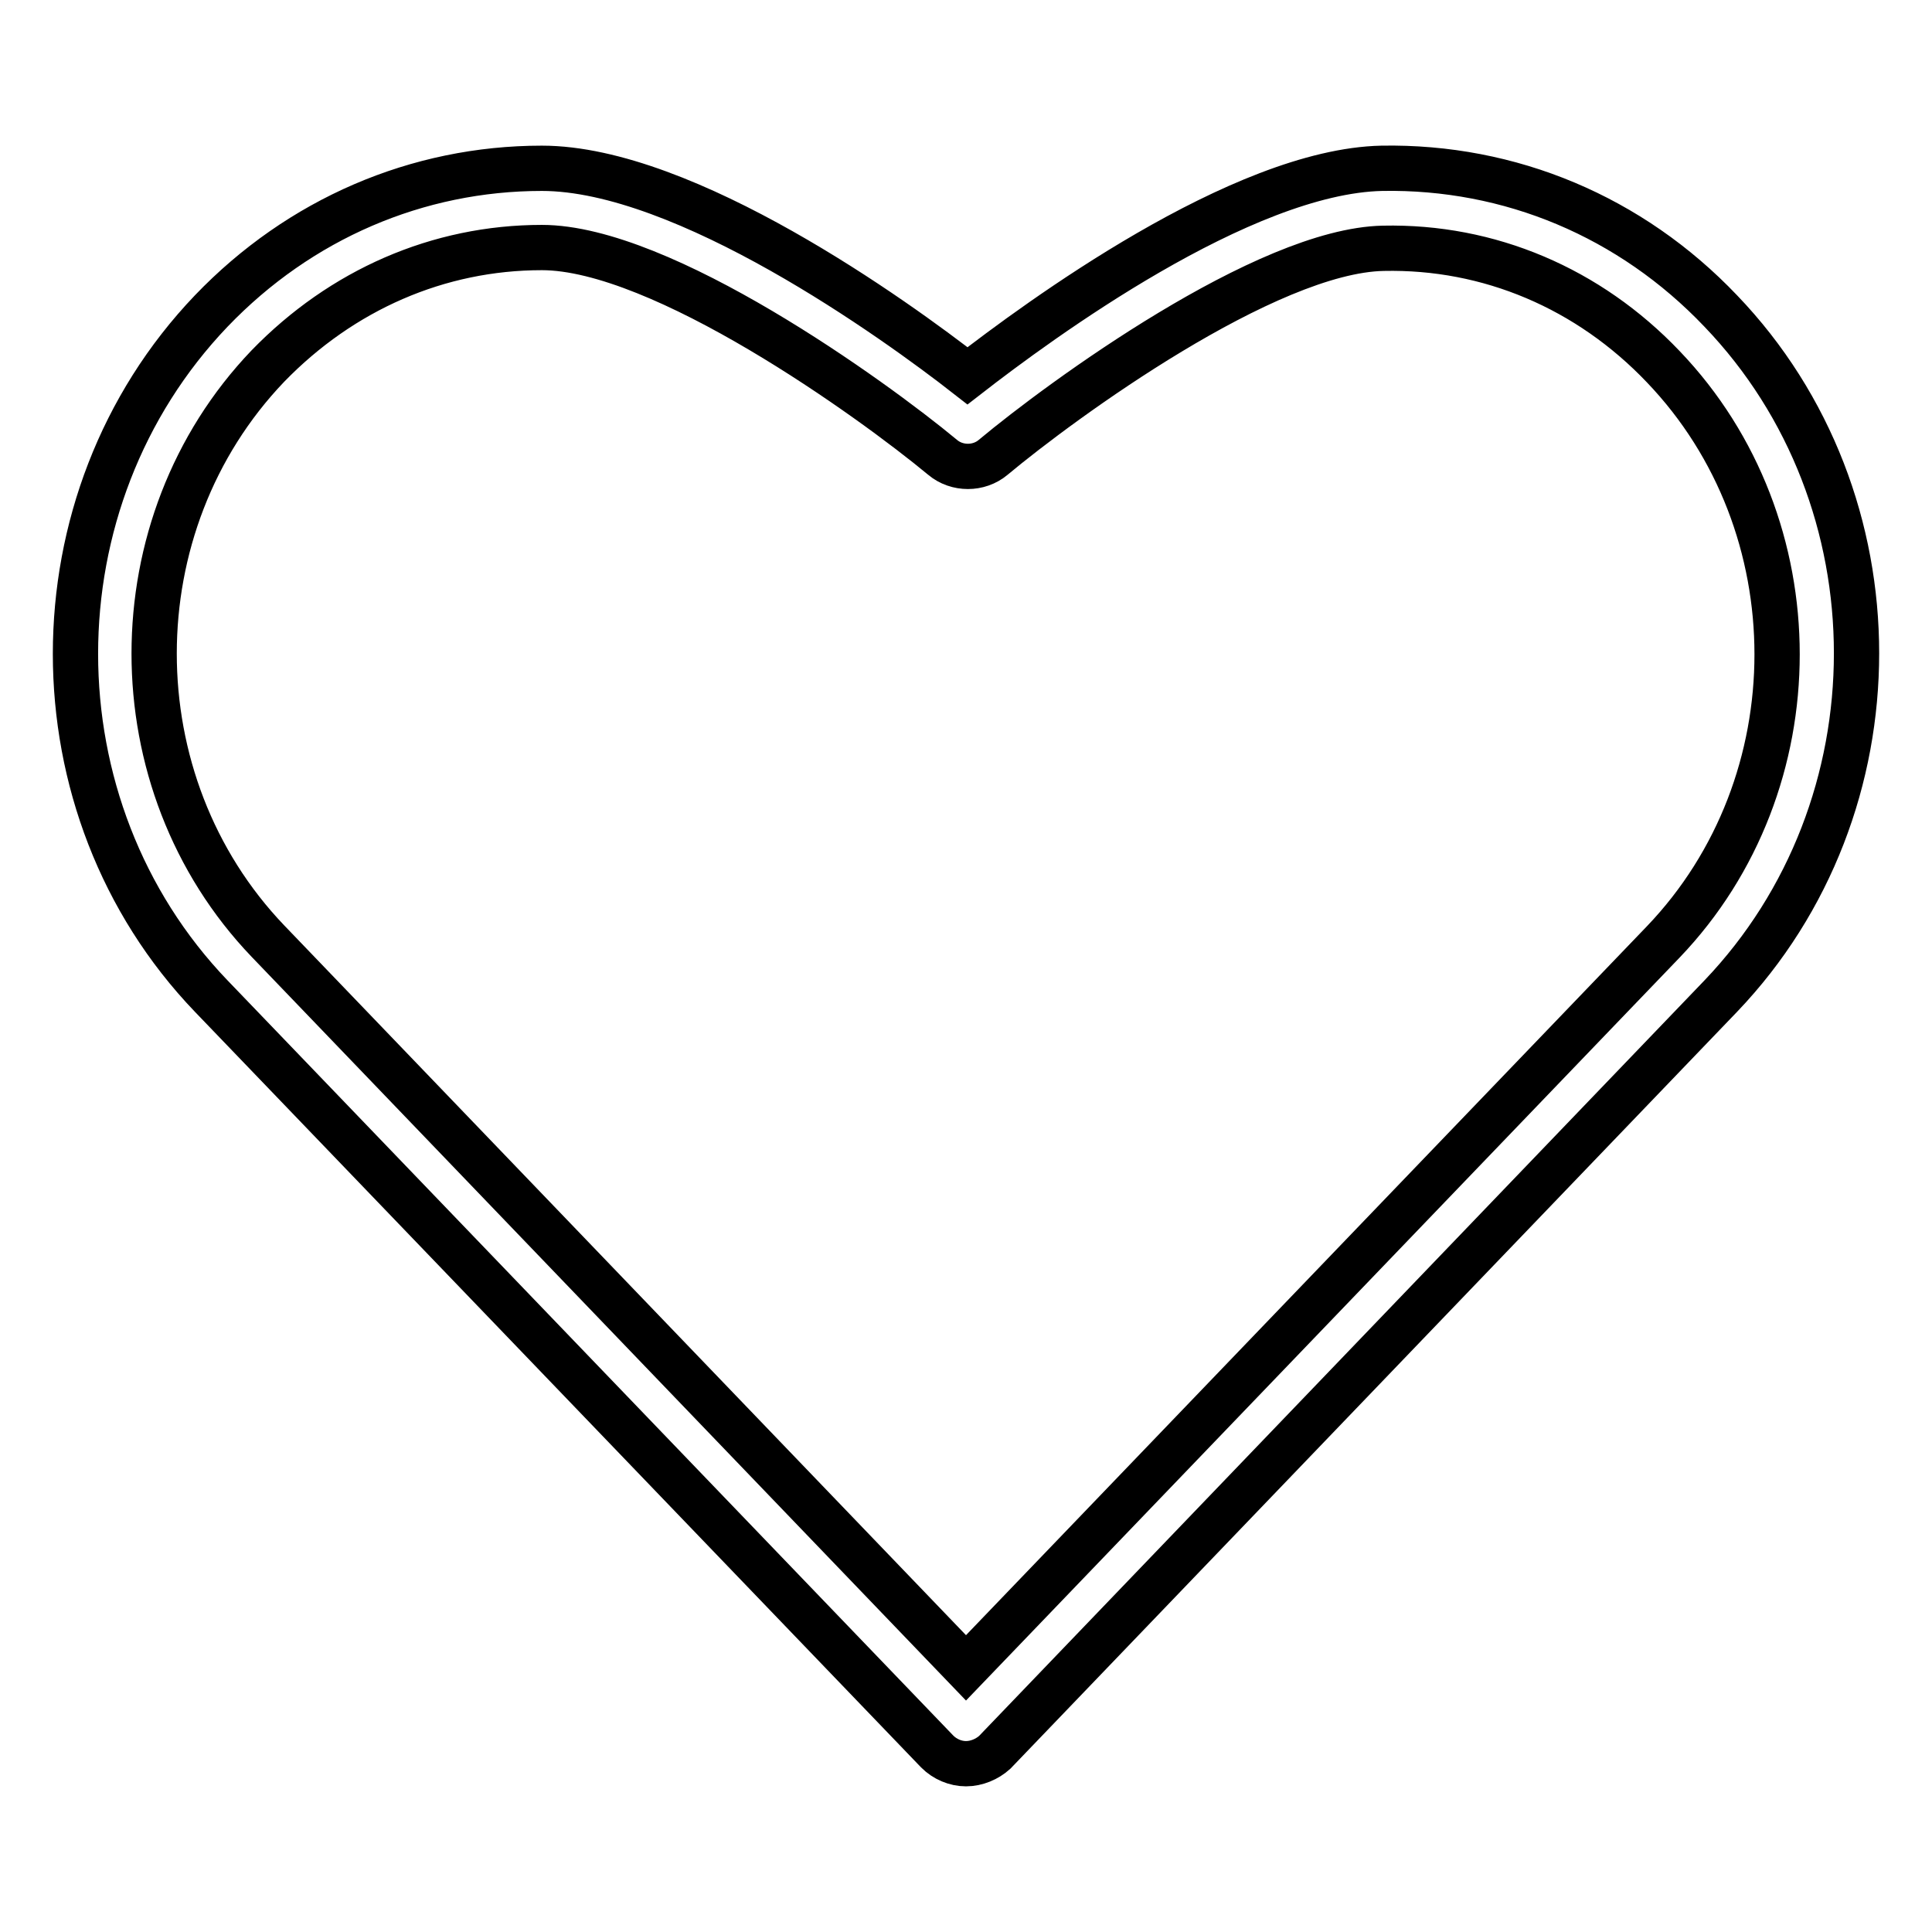<?xml version="1.0" encoding="utf-8"?>
<!-- Svg Vector Icons : http://www.onlinewebfonts.com/icon -->
<!DOCTYPE svg PUBLIC "-//W3C//DTD SVG 1.1//EN" "http://www.w3.org/Graphics/SVG/1.1/DTD/svg11.dtd">
<svg version="1.1" xmlns="http://www.w3.org/2000/svg" xmlns:xlink="http://www.w3.org/1999/xlink" x="0px" y="0px" viewBox="0 0 256 256" enable-background="new 0 0 256 256" xml:space="preserve">
<g> <path stroke-width="6" fill-opacity="0" stroke="#000000"  d="M128,233.7c-1.4,0-2.8-0.6-3.8-1.6L28,132c-24-25-24-65.7,0-90.8C39.7,29,55.3,22.3,71.8,22.3 c19,0,46.8,20,56.4,27.5c9.4-7.3,36.3-27.1,54.9-27.5c17-0.3,33,6.4,44.9,18.9c24,25,24,65.7,0,90.8l-96.2,100.2 C130.8,233.1,129.4,233.7,128,233.7z M71.8,32.8c-13.7,0-26.5,5.6-36.3,15.7c-20.1,21-20.1,55.2,0,76.2L128,221l92.4-96.2 c20.1-21,20.1-55.2,0-76.2c-9.9-10.4-23.1-16-37.1-15.7c-15.5,0.3-42.6,20.1-51.7,27.7c-1.9,1.6-4.8,1.6-6.7,0 C115.5,52.8,87.7,32.8,71.8,32.8z"/></g>
</svg>